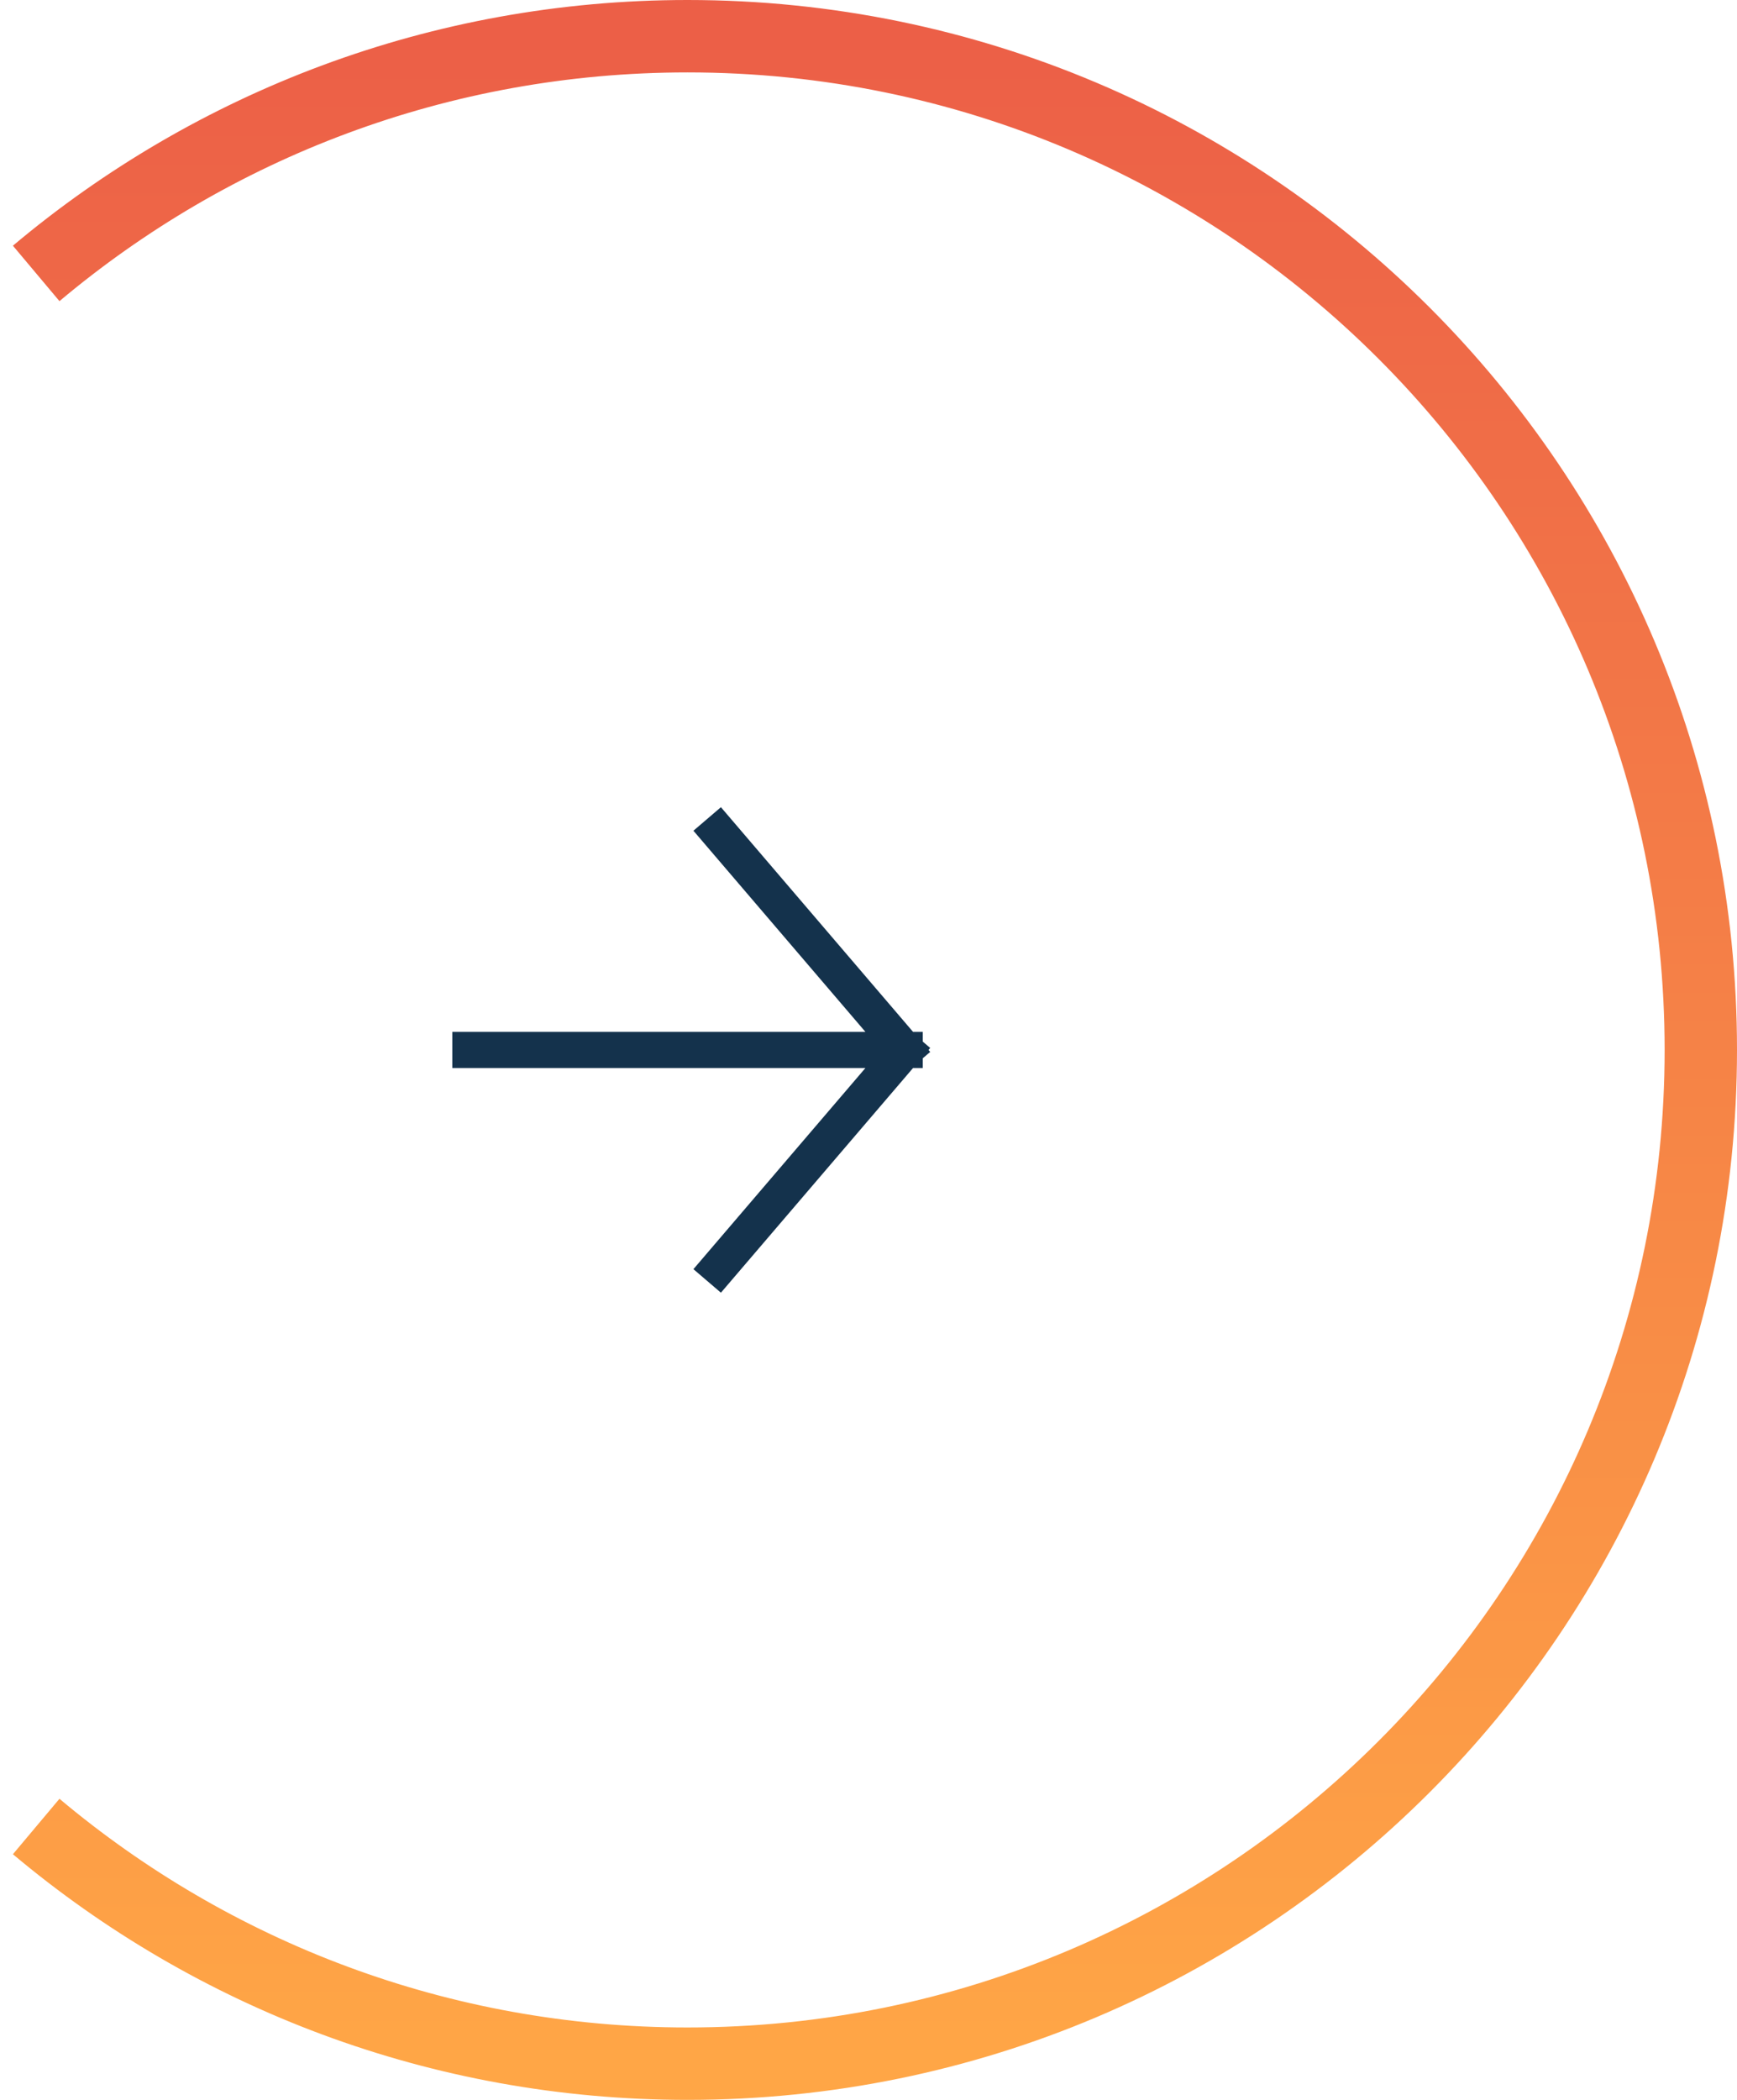 <svg width="48" height="58" viewBox="0 0 48 58" fill="none" xmlns="http://www.w3.org/2000/svg">
<path d="M19.867 23L25 29M25 29L19.867 35M25 29H13" stroke="#14324C" stroke-linecap="square"/>
<path d="M1 7.552C5.867 3.463 12.146 1 19 1C34.464 1 47 13.536 47 29C47 44.464 34.464 57 19 57C12.146 57 5.867 54.537 1 50.449" stroke="url(#paint0_linear)" stroke-width="2"/>
<defs>
<linearGradient id="paint0_linear" x1="24" y1="1" x2="24" y2="57" gradientUnits="userSpaceOnUse">
<stop stop-color="#EC5F47"/>
<stop offset="1" stop-color="#FFA646"/>
</linearGradient>
</defs>
</svg>
